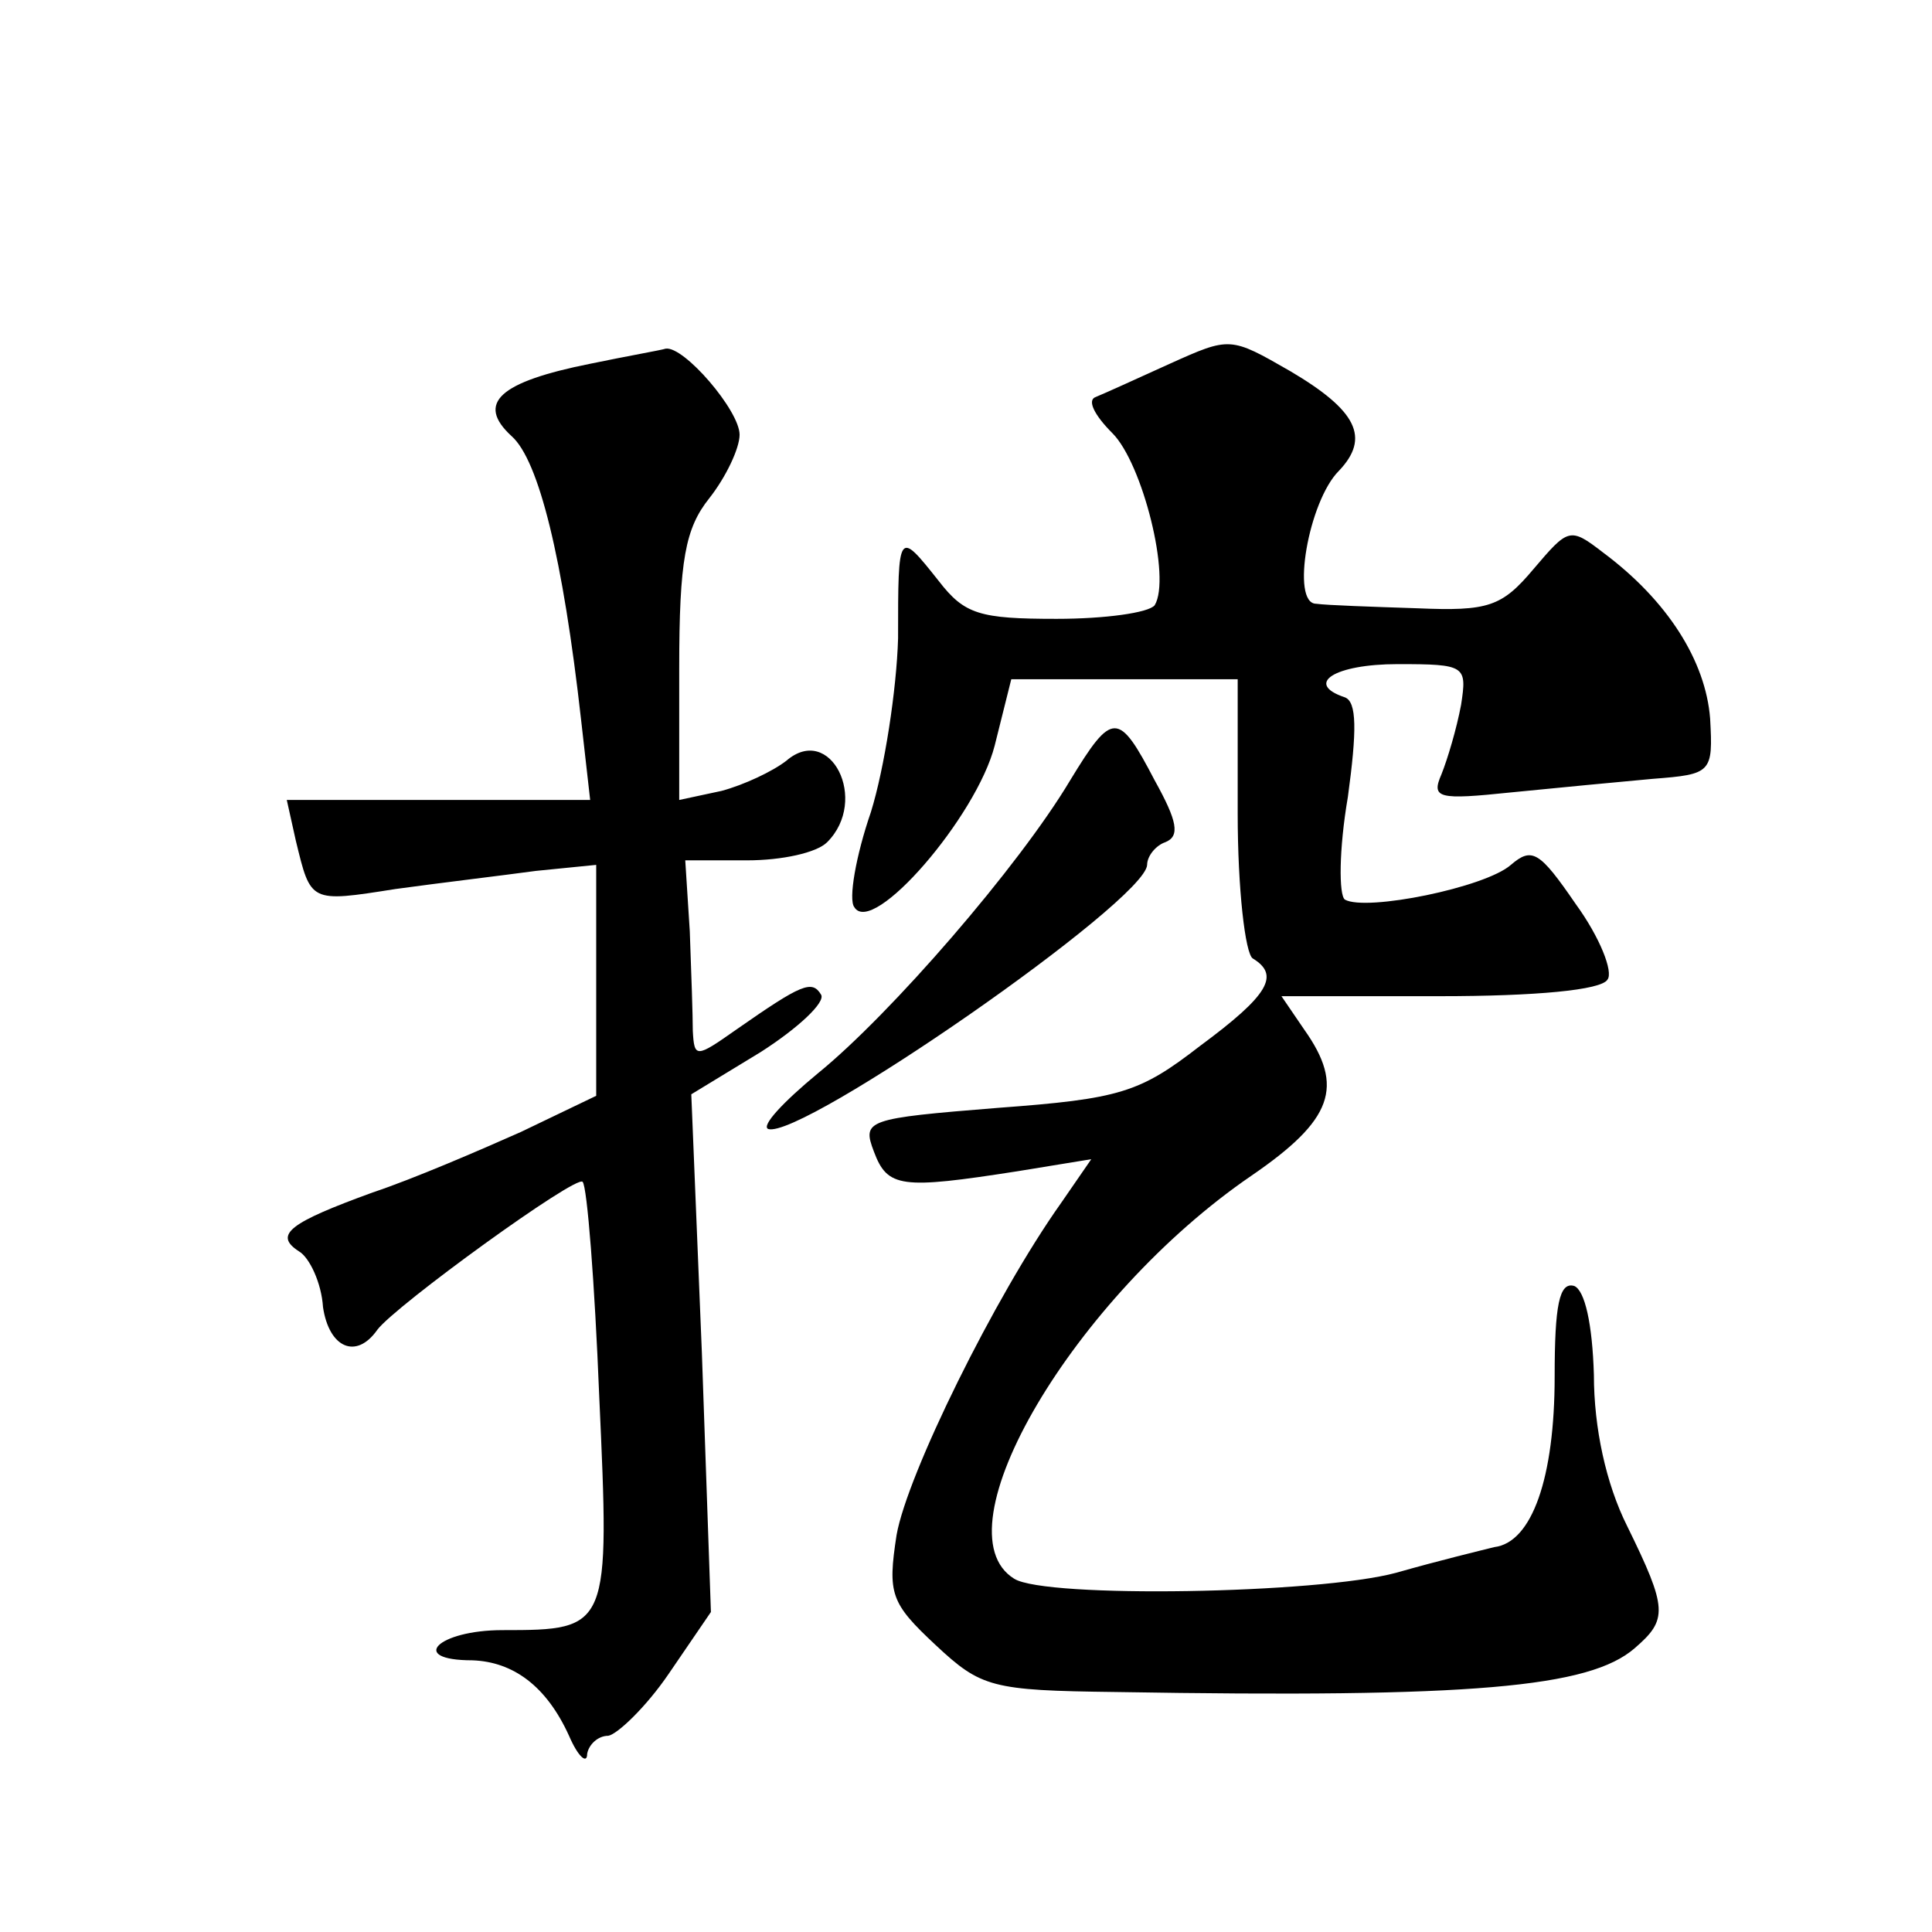 <?xml version="1.0" standalone="no"?>
<!DOCTYPE svg PUBLIC "-//W3C//DTD SVG 20010904//EN"
 "http://www.w3.org/TR/2001/REC-SVG-20010904/DTD/svg10.dtd">
<svg version="1.0" xmlns="http://www.w3.org/2000/svg"
 width="128pt" height="128pt" viewBox="0 0 128 128"
 preserveAspectRatio="xMidYMid meet">
<g transform="translate(0,128) scale(0.1,-0.1)"
fill="#0" stroke="none">
<path d="M775 1039 c-22 -10 -44 -20 -49 -22 -6 -2 -1 -12 11 -24 20 -20 39 -96
28 -114 -4 -5 -33 -9 -65 -9 -51 0 -61 3 -78 25 -27 34 -27 34 -27 -38 -1 -34 -9
-86 -18 -115 -10 -29 -15 -58 -11 -63 12 -20 81 60 93 107 l11 44 75 0 75 0 0 -89
c0 -50 5 -93 10 -96 18 -11 11 -24 -35 -58 -40 -31 -53 -35 -134 -41 -87 -7 -90
-8 -82 -29 9 -24 18 -25 95 -13 l49 8 -20 -29 c-44 -62 -102 -180 -109 -220 -6
-39 -4 -45 26 -73 30 -28 37 -30 119 -31 237 -4 314 3 344 29 22 19 22 26 -5 81
-14 28 -22 65 -22 100 -1 34 -6 56 -13 59 -10 3 -13 -13 -13 -60 0 -67 -15 -110
-40 -113 -8 -2 -37 -9 -65 -17 -52 -14 -232 -17 -253 -4 -52 32 40 187 157 267
54 37 62 59 35 97 l-15 22 105 0 c63 0 107 4 111 11 4 5 -5 28 -21 50 -24 35 -29
38 -43 26 -17 -15 -96 -31 -110 -23 -4 3 -4 33 2 68 6 44 6 63 -2 66 -27 9 -7 22
35 22 45 0 46 -1 42 -27 -3 -16 -9 -36 -13 -46 -7 -16 -2 -17 46 -12 30 3 72 7
94 9 39 3 40 4 38 40 -3 38 -28 78 -71 110 -22 17 -23 16 -46 -11 -21 -25 -30 -28
-77 -26 -30 1 -60 2 -67 3 -17 0 -5 68 15 88 21 22 12 40 -32 66 -40 23 -40 23
-80 5z M391 1039 c-60 -12 -76 -26 -52 -48 18 -16 34 -81 46 -188 l6 -53 -101 0
-100 0 6 -27 c10 -41 9 -41 66 -32 29 4 71 9 93 12 l40 4 0 -76 0 -77 -50 -24 c-27
-12 -71 -31 -98 -40 -55 -20 -66 -28 -49 -39 7 -4 15 -21 16 -37 4 -27 22 -35 36
-15 12 16 132 103 136 98 3 -3 8 -67 11 -142 7 -154 7 -155 -64 -155 -43 0 -63
-20 -20 -20 27 -1 49 -17 64 -50 6 -14 12 -19 12 -12 1 6 7 12 14 12 6 1 25 19
40 41 l28 41 -6 172 -7 171 46 28 c25 16 43 33 40 38 -6 10 -13 7 -56 -23 -27 -19
-28 -19 -29 -1 0 10 -1 39 -2 66 l-3 47 41 0 c23 0 46 5 53 12 28 28 2 79 -27 54
-9 -7 -28 -16 -43 -20 l-28 -6 0 87 c0 72 4 93 20 113 11 14 20 33 20 42 0 16 -37
59 -49 57 -3 -1 -26 -5 -50 -10z M709 763 c-34 -57 -119 -155 -167 -194 -23 -19
-38 -35 -33 -37 22 -7 250 151 251 175 0 6 6 13 12 15 10 4 8 14 -7 41 -24 46 -28
46 -56 0z"/>
</g>
</svg>
